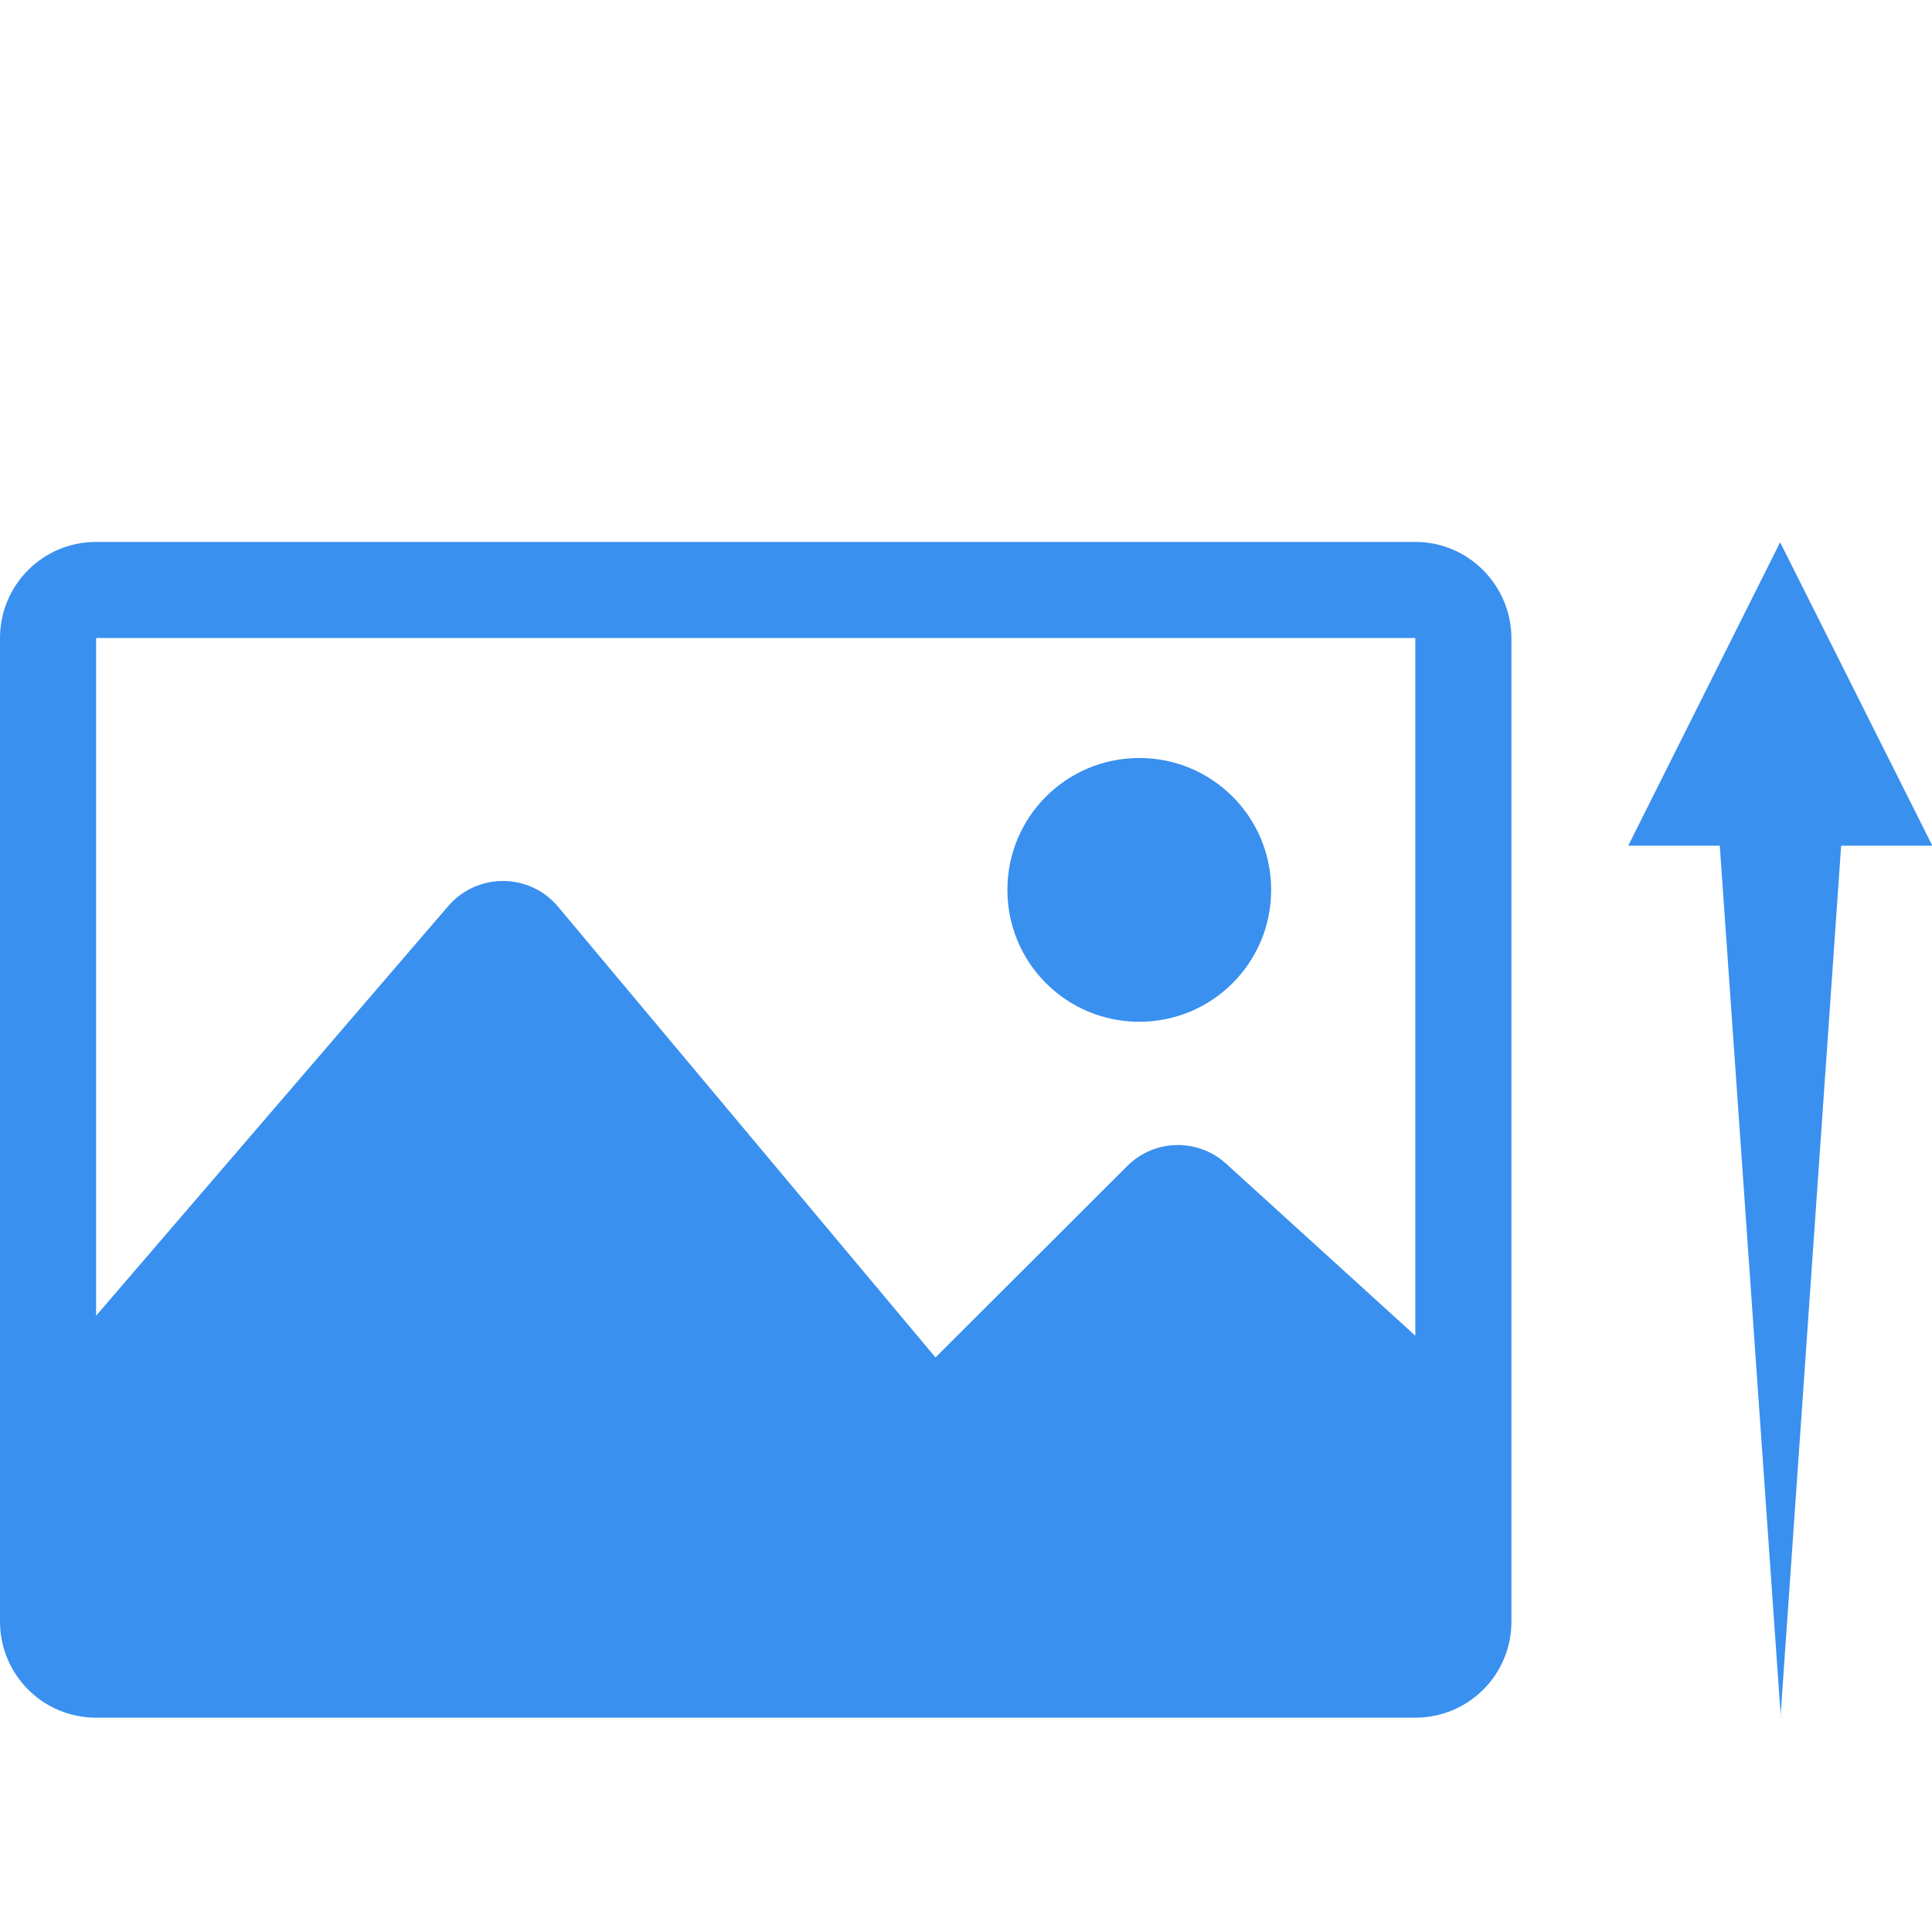 <?xml version="1.0" encoding="UTF-8"?> <!-- Generator: Adobe Illustrator 23.0.6, SVG Export Plug-In . SVG Version: 6.00 Build 0) --> <svg xmlns="http://www.w3.org/2000/svg" xmlns:xlink="http://www.w3.org/1999/xlink" id="Capa_1" x="0px" y="0px" viewBox="0 0 550.8 550.8" style="enable-background:new 0 0 550.8 550.8;" xml:space="preserve"> <style type="text/css"> .st0{enable-background:new ;} .st1{fill:#3990EF;} .st2{fill-rule:evenodd;clip-rule:evenodd;fill:#3990EF;} </style> <g class="st0"> <path class="st1" d="M403.5,154.5H27.4C12.2,154.5,0,166.8,0,181.9v280.4c0,15.1,12.2,27.4,27.4,27.4h376.1 c15.1,0,27.4-12.2,27.4-27.4V181.9C430.8,166.8,418.6,154.5,403.5,154.5z M403.5,181.9v198.9l-53.9-49c-8.1-7.4-20.6-7.1-28.3,0.7 L266.7,387L159.1,258.5c-8.1-9.7-23-9.8-31.3-0.2L27.4,375.1V181.9H403.5z M287.2,253.7c0-20.8,16.8-37.6,37.6-37.6 c20.8,0,37.6,16.8,37.6,37.6s-16.8,37.6-37.6,37.6C304,291.3,287.2,274.5,287.2,253.7z"></path> </g> <path class="st2" d="M464.2,241.1l43.3-86.5l43.4,86.5h-26l-17.3,248.5h0.1l-17.4-248.5H464.2z"></path> </svg> 